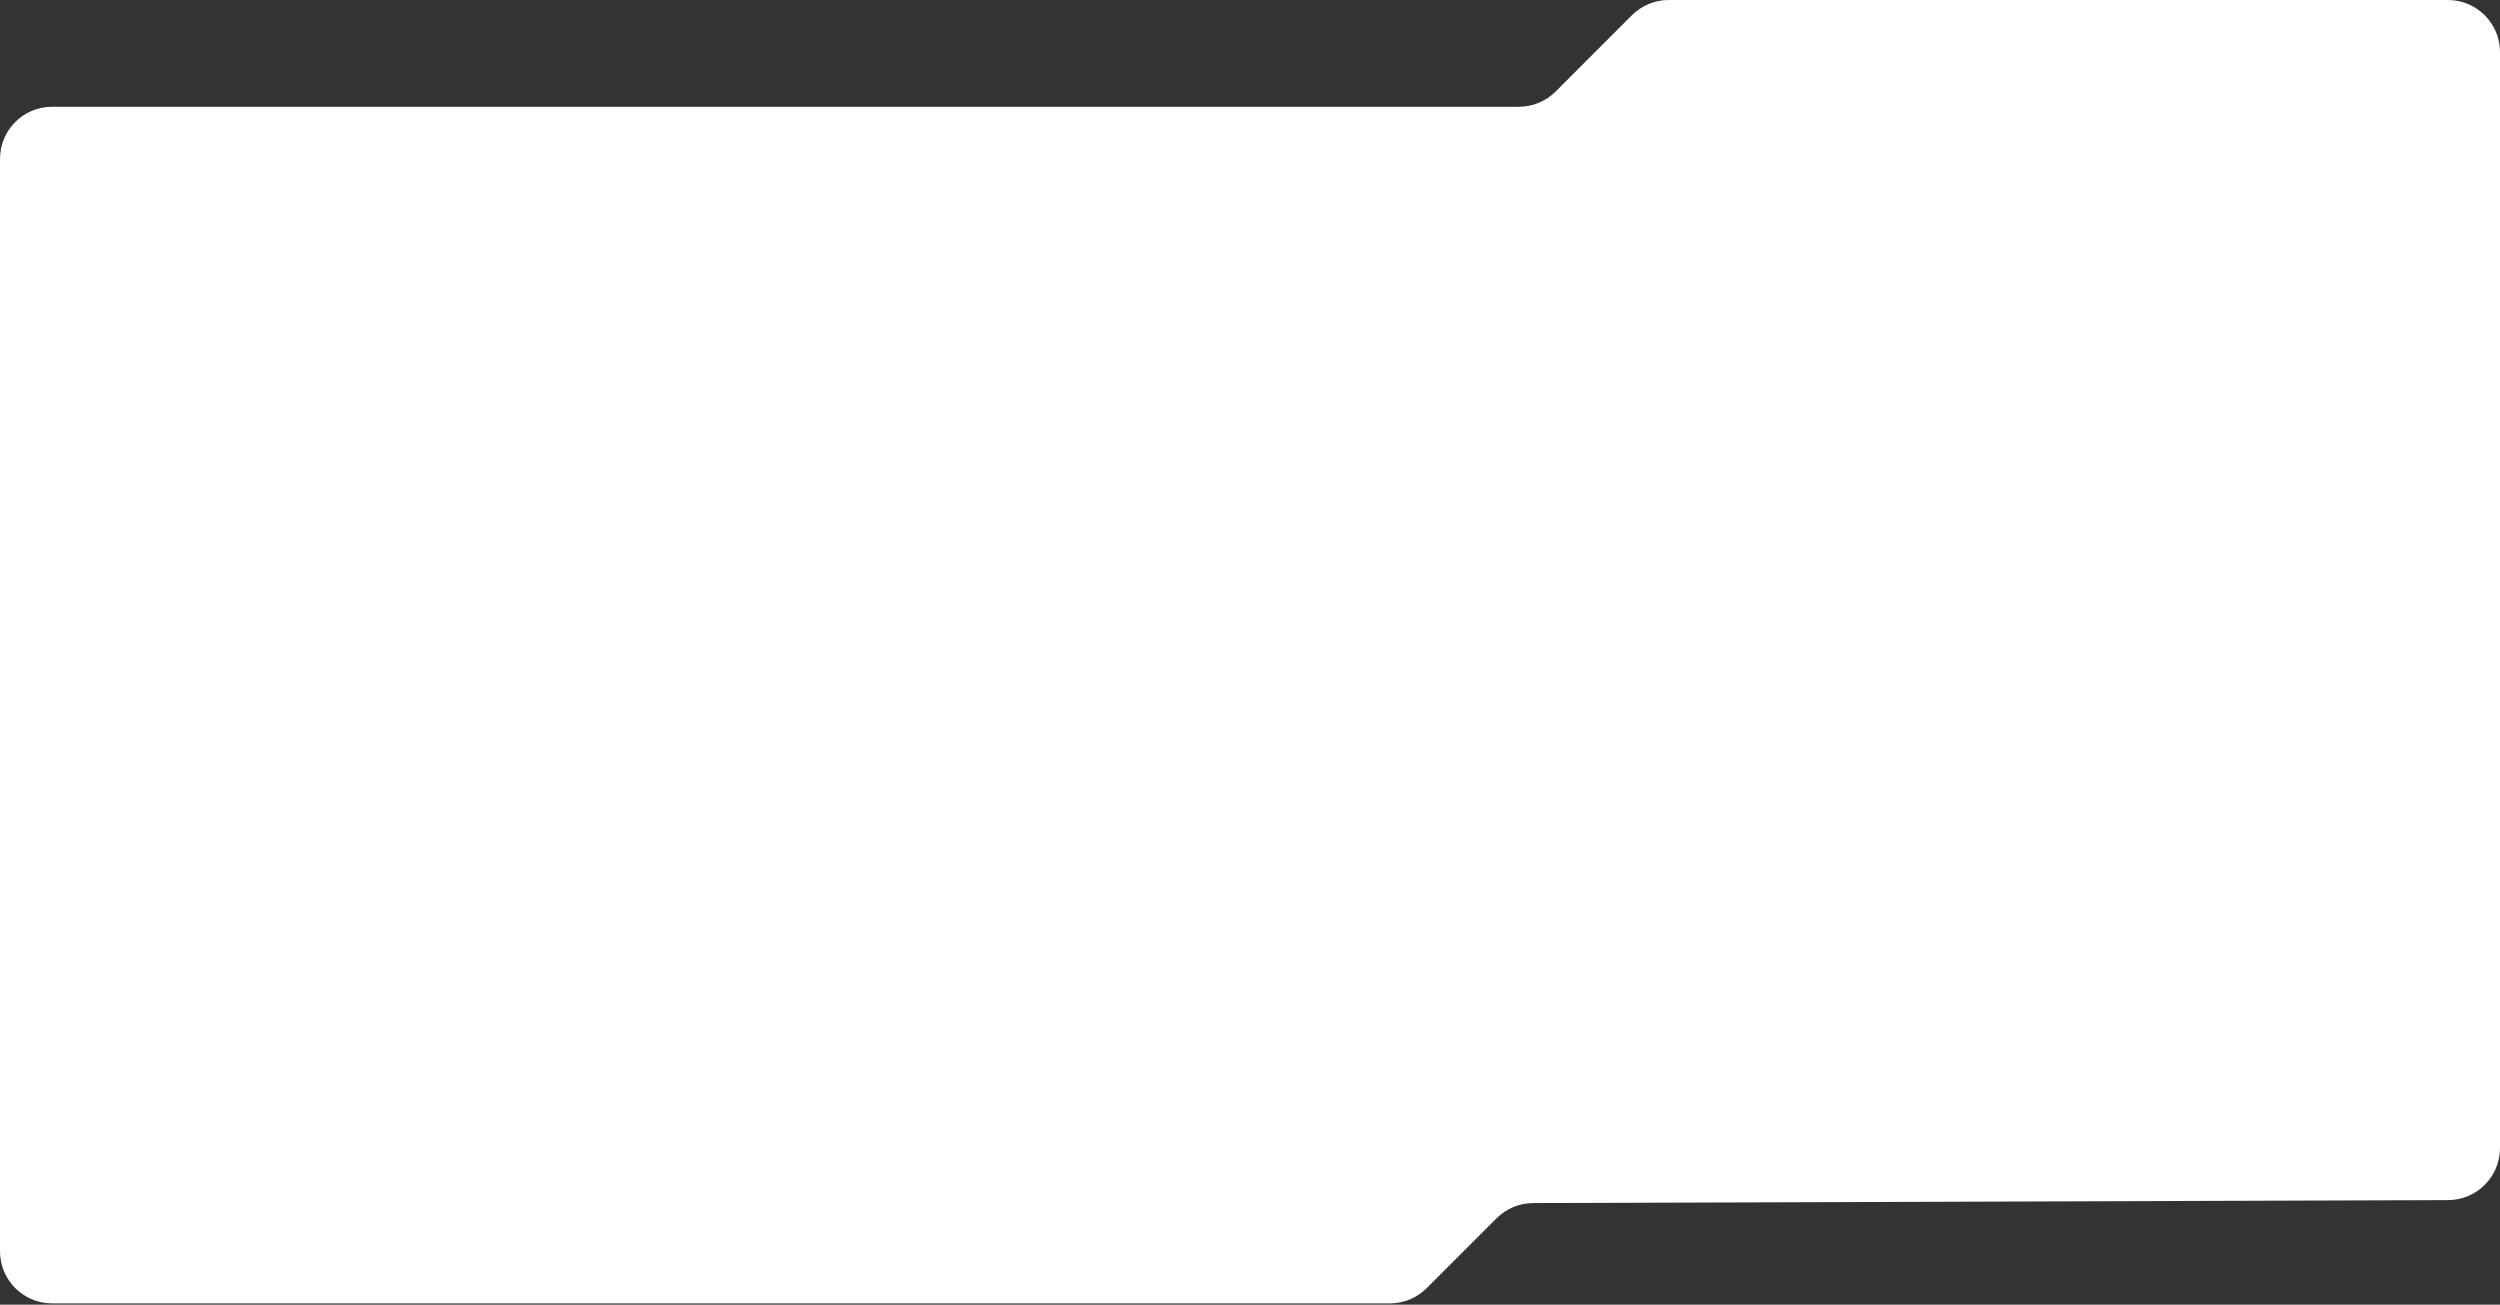 <?xml version="1.0" encoding="UTF-8"?> <svg xmlns="http://www.w3.org/2000/svg" width="960" height="501" viewBox="0 0 960 501" fill="none"><rect x="0" y="0" width="960" height="501" fill="#333333" stroke="none"/> <path d="M533.717 500.5H20C8.954 500.5 0 491.546 0 480.5V61C0 49.954 8.954 41 20 41H583.216C588.52 41 593.607 38.893 597.358 35.142L626.642 5.858C630.393 2.107 635.48 -3.05176e-05 640.784 -3.05176e-05H940C951.046 -3.05176e-05 960 8.954 960 20V440.844C960 451.865 951.085 460.809 940.064 460.844L588.755 461.973C583.474 461.99 578.414 464.096 574.679 467.829L547.858 494.644C544.107 498.394 539.021 500.5 533.717 500.5Z" fill="white"></path> </svg> 